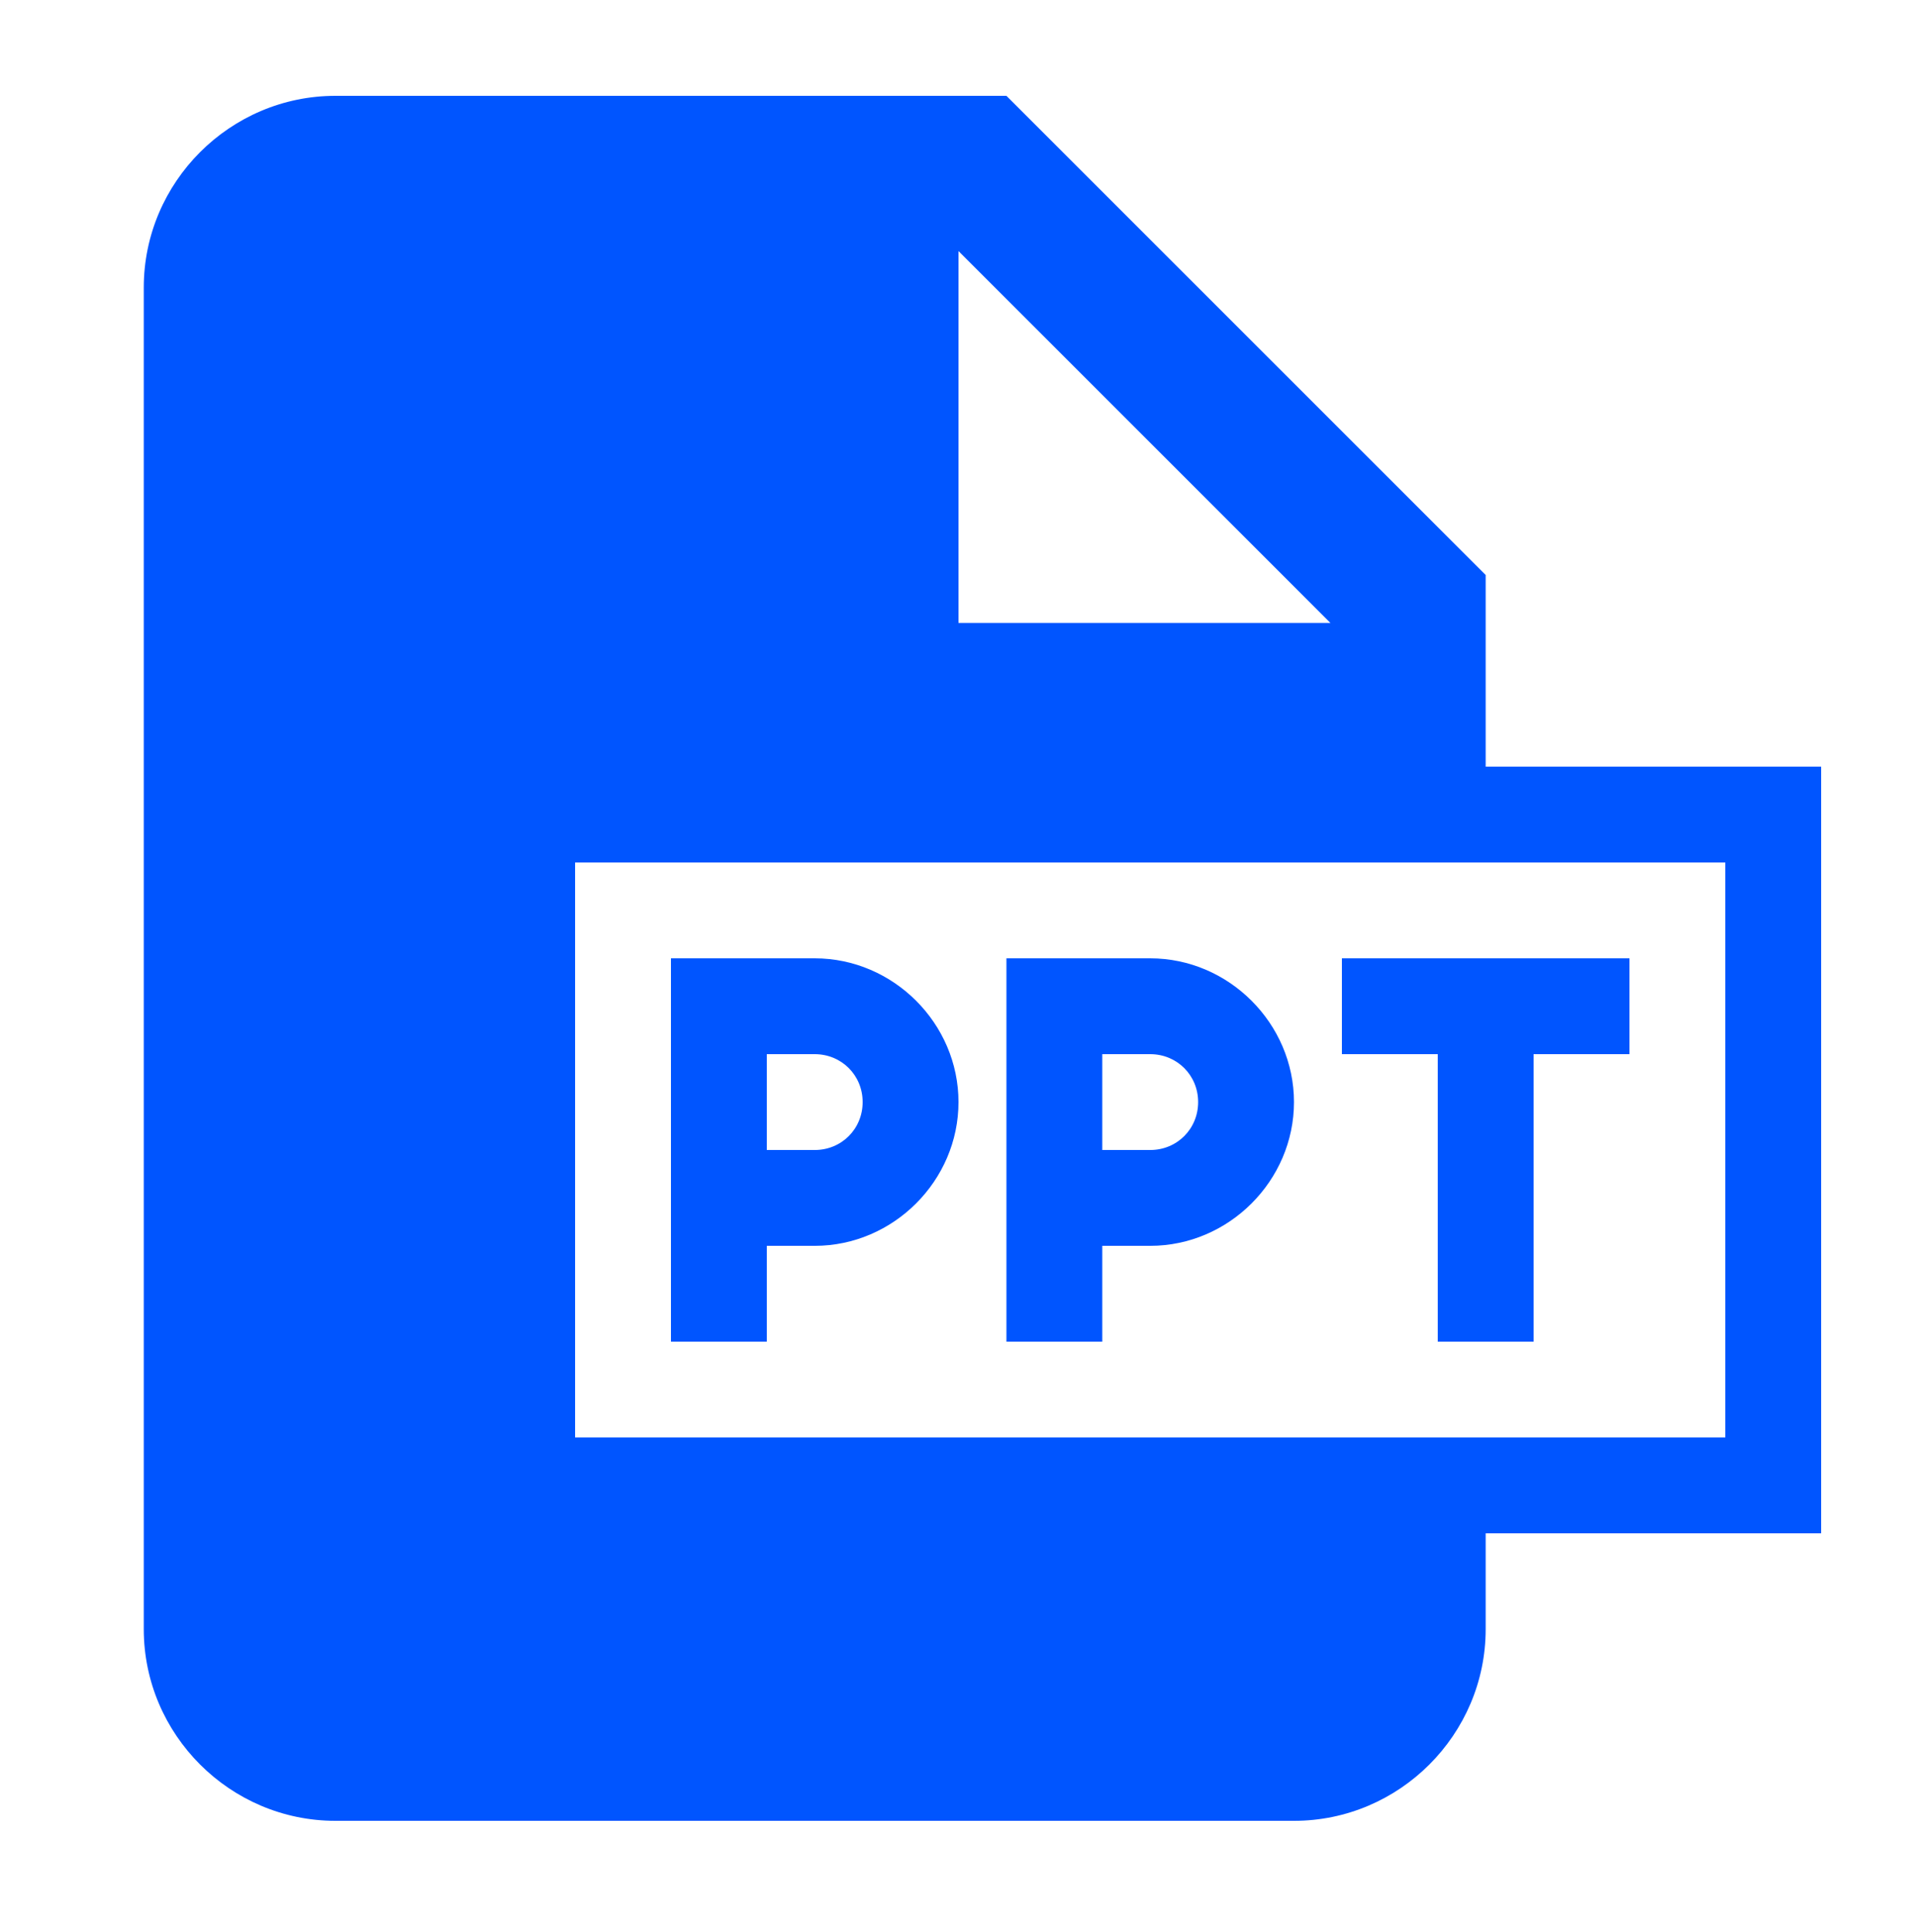 <svg xmlns="http://www.w3.org/2000/svg" xmlns:xlink="http://www.w3.org/1999/xlink" id="Layer_1" x="0px" y="0px" viewBox="0 0 100 100.8" style="enable-background:new 0 0 100 100.8;" xml:space="preserve"> <style type="text/css"> .st0{fill:#0055FF;} </style> <path class="st0" d="M40,65h2.5c4.1,0,7.5-3.4,7.5-7.5S46.6,50,42.5,50H35v20h5V65z M40,55h2.5c1.4,0,2.5,1.1,2.5,2.5 S43.9,60,42.5,60H40V55z"></path> <path class="st0" d="M57.5,65H60c4.1,0,7.5-3.4,7.5-7.5S64.1,50,60,50h-7.5v20h5V65z M57.5,55H60c1.4,0,2.5,1.1,2.5,2.5 S61.4,60,60,60h-2.5V55z"></path> <path class="st0" d="M77.5,30l-25-25h-35c-5.5,0-10,4.5-10,10v70c0,5.5,4.5,10,10,10h50c5.5,0,10-4.5,10-10v-5H95V40H77.5V30z M50,13.1l19.4,19.4H50V13.1z M90,45v30H30V45H90z"></path> <polygon class="st0" points="75,70 80,70 80,55 85,55 85,50 70,50 70,55 75,55 "></polygon> </svg>